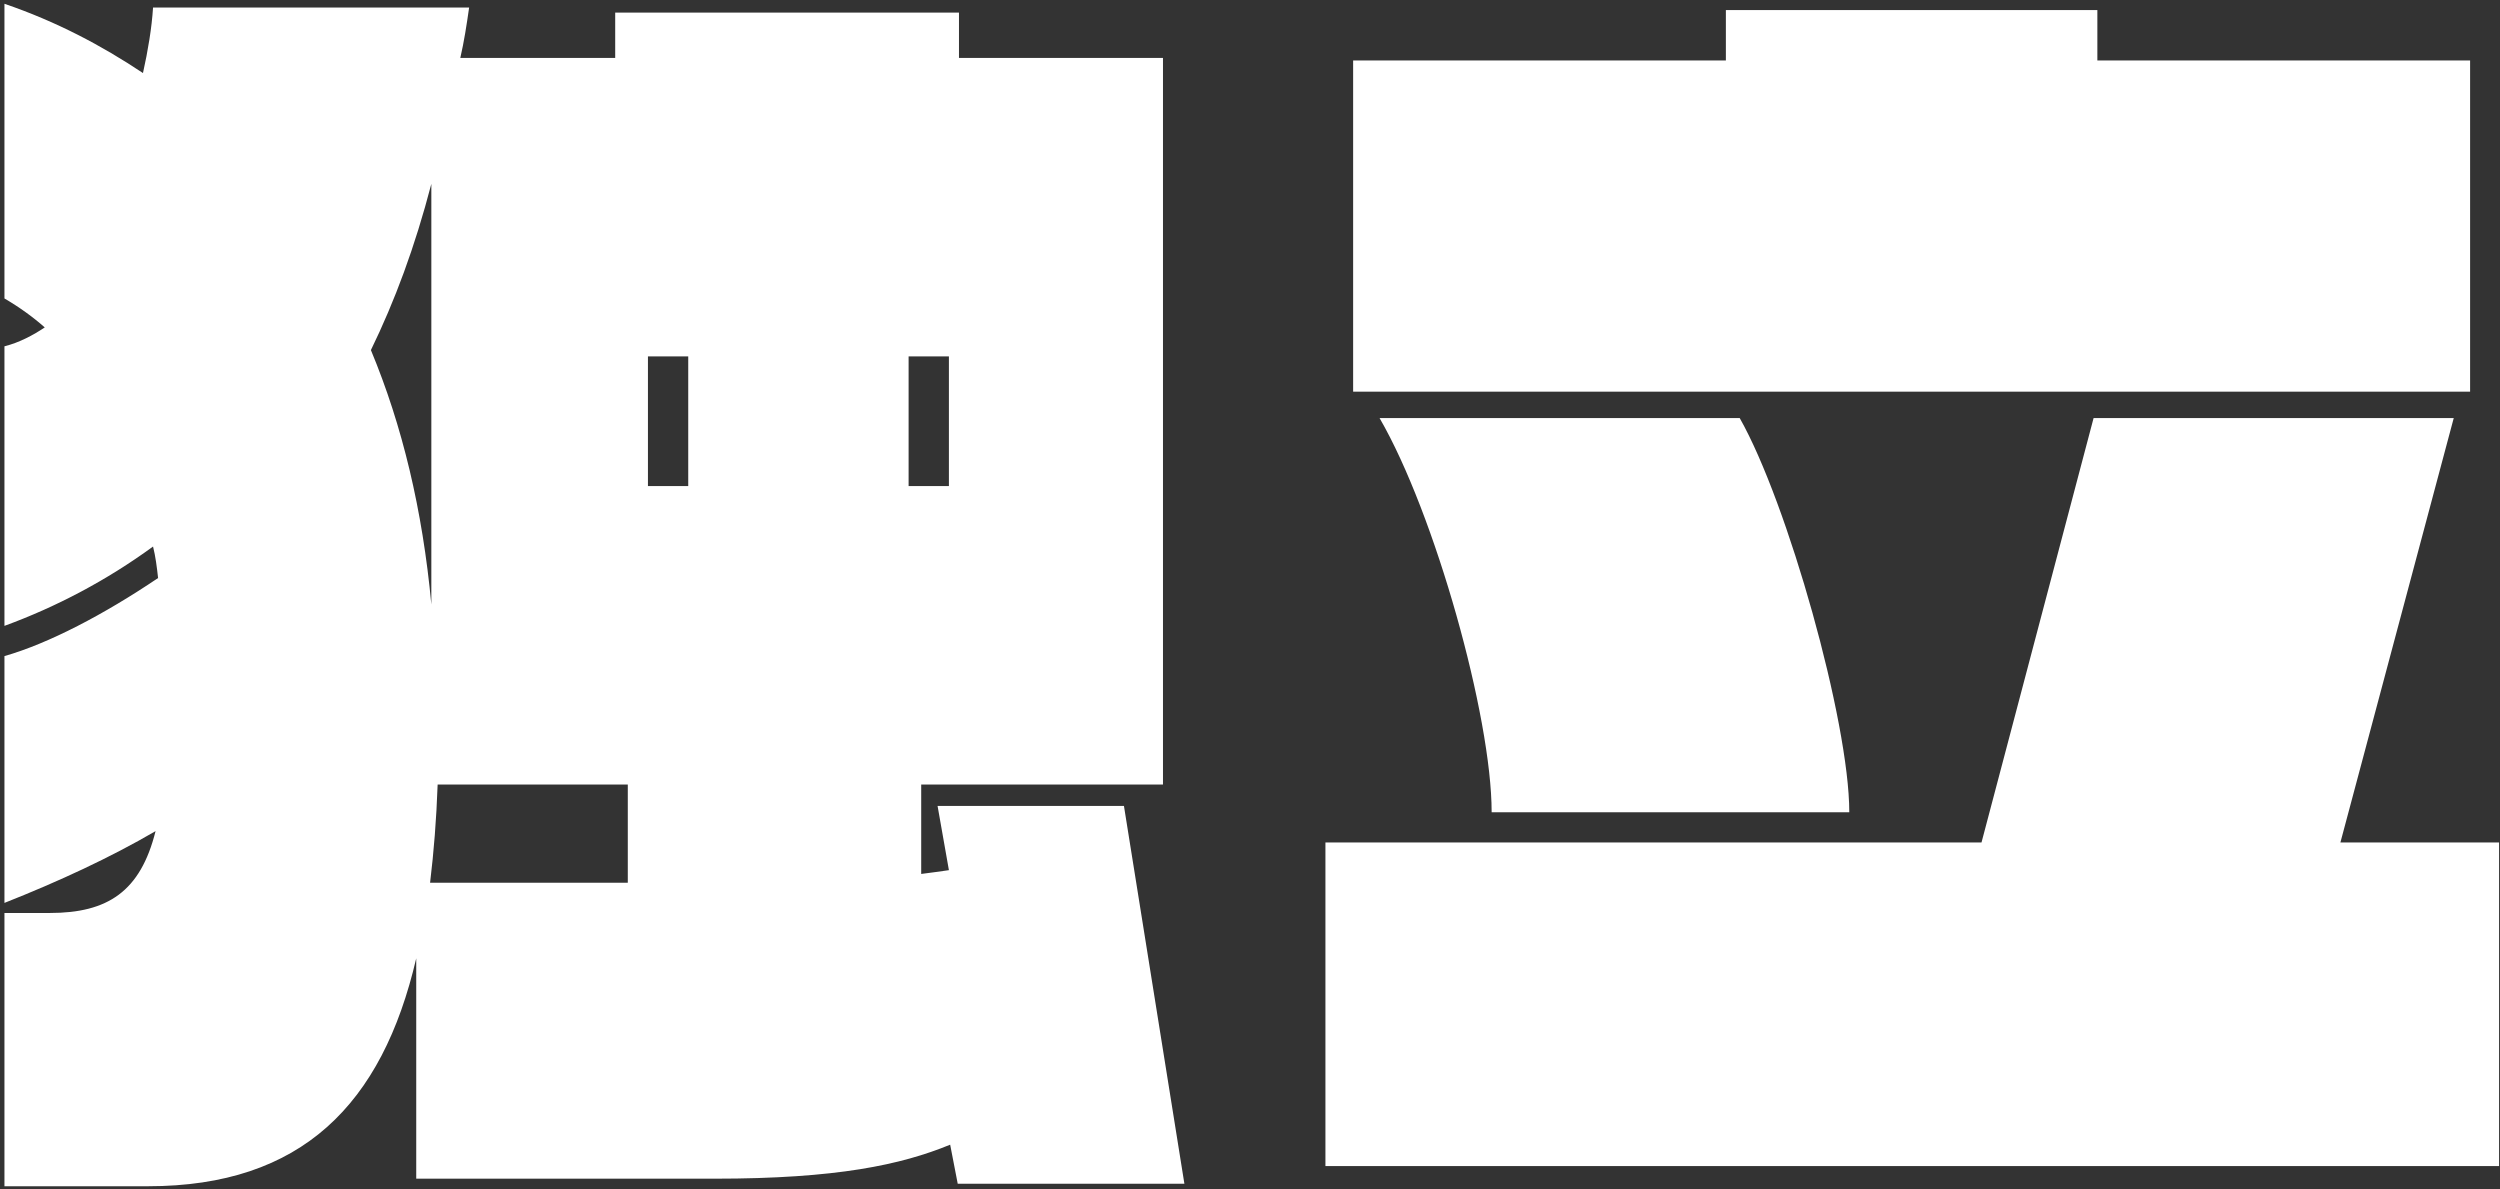 <svg width="391" height="186" viewBox="0 0 391 186" fill="none" xmlns="http://www.w3.org/2000/svg">
<rect x="0" y="0" width="391" height="186" fill="#333333" stroke="none"/>
<path d="M185.238 185.135H149.787L148.606 179.029C140.925 182.18 130.88 184.347 111.776 184.347H65.099V149.881C59.781 172.727 47.176 185.529 23.149 185.529H0.696V142.79H7.787C16.846 142.79 21.967 139.442 24.33 129.989C17.24 134.125 9.165 137.867 0.696 141.215V102.613C7.59 100.643 16.255 96.113 24.724 90.402C24.527 88.629 24.33 87.053 23.936 85.478C16.649 90.796 8.771 94.931 0.696 97.886V54.163C3.06 53.572 5.226 52.39 6.999 51.209C5.226 49.633 3.06 48.057 0.696 46.679V0.592C8.771 3.35 15.861 7.092 22.361 11.425C23.149 7.88 23.739 4.335 23.936 1.183H73.371C72.977 3.941 72.583 6.501 71.992 9.061H96.217V1.971H149.984V9.061H181.89V122.701H144.076V136.685C145.652 136.488 147.03 136.291 148.409 136.094L146.636 126.05H175.785L185.238 185.135ZM148.409 76.024V55.739H142.106V76.024H148.409ZM107.64 76.024V55.739H101.338V76.024H107.64ZM67.462 94.538V28.756C64.902 38.604 61.751 47.073 58.009 54.754C62.932 66.571 66.084 79.766 67.462 94.538ZM98.187 138.064V122.701H68.447C68.25 128.216 67.856 133.14 67.265 138.064H98.187ZM386.324 61.253H211.63V9.455H269.927V1.577H328.027V9.455H386.324V61.253ZM390.854 182.377H207.297V131.761H309.908L327.436 65.389H383.764L366.039 131.761H390.854V182.377ZM289.228 127.034H233.294C233.294 112.066 224.432 80.357 215.766 65.389H272.093C279.578 78.585 289.228 112.854 289.228 127.034Z" fill="white"/>
</svg>
